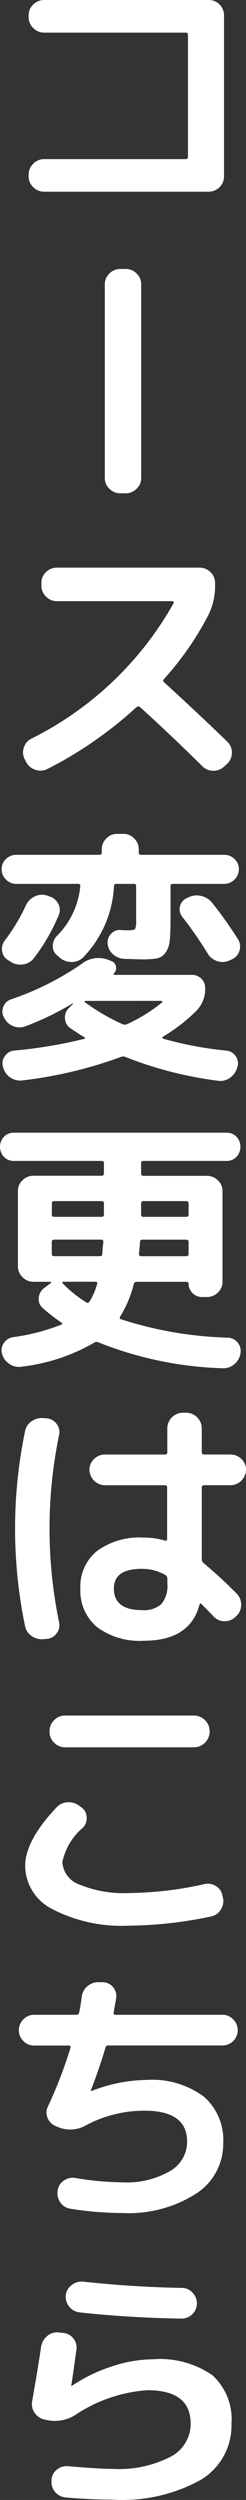 <svg xmlns="http://www.w3.org/2000/svg" width="16.318" height="165.762" viewBox="0 0 16.318 165.762">
  <rect x="0" y="0" width="16.318" height="165.762" fill="#333333" stroke="none"/>
  <g id="グループ_29541" data-name="グループ 29541" transform="translate(-7243.136 537.837)">
    <path id="パス_48919" data-name="パス 48919" d="M-.426,13.726a.956.956,0,0,1-.711-.306,1,1,0,0,1-.3-.72v-.36a1,1,0,0,1,.3-.72.956.956,0,0,1,.711-.306H12.426a.956.956,0,0,1,.711.306,1,1,0,0,1,.3.72v.36a1,1,0,0,1-.3.72.956.956,0,0,1-.711.306Z" transform="translate(7263.815 -518.566) rotate(90)" fill="#fff"/>
    <path id="パス_49420" data-name="パス 49420" d="M.42,18.874a1,1,0,0,1-.72-.3.956.956,0,0,1-.306-.711V17.74A.985.985,0,0,1-.3,17.02a.985.985,0,0,1,.72-.306H9.8q.162,0,.162-.144V8.47q0-.144-.162-.144H.42A.985.985,0,0,1-.3,8.02.985.985,0,0,1-.606,7.3V7.174A.956.956,0,0,1-.3,6.463a1,1,0,0,1,.72-.3H11.346a1.014,1.014,0,0,1,1.008,1.008V17.866a1.014,1.014,0,0,1-1.008,1.008ZM-.768,56.694l-.09-.18a.944.944,0,0,1-.072-.765,1,1,0,0,1,.486-.6,22.147,22.147,0,0,0,9.45-8.982q.036-.036,0-.09a.106.106,0,0,0-.09-.054H1.266a.985.985,0,0,1-.72-.306A.985.985,0,0,1,.24,45v-.18A.956.956,0,0,1,.546,44.1a1,1,0,0,1,.72-.3h9.468a1,1,0,0,1,.72.3.956.956,0,0,1,.306.711v.18a4.254,4.254,0,0,1-.45,1.962,20.148,20.148,0,0,1-2.934,4.23.135.135,0,0,0,0,.216q2.358,2.16,4.194,3.942a.985.985,0,0,1,.306.72,1.016,1.016,0,0,1-.288.72l-.216.2a1.027,1.027,0,0,1-.729.288,1,1,0,0,1-.729-.306q-2.268-2.232-4.14-3.924a.191.191,0,0,0-.234.018A26.462,26.462,0,0,1,.654,57.144a1,1,0,0,1-.8.063,1.022,1.022,0,0,1-.622-.513Zm7.686,53.49q-1.872,0-1.872,1.3,0,1.44,1.872,1.44a1.728,1.728,0,0,0,1.278-.4,1.876,1.876,0,0,0,.4-1.341v-.36a.268.268,0,0,0-.144-.234,3.127,3.127,0,0,0-1.534-.405Zm.108,4.77a4.727,4.727,0,0,1-3.1-.909,3.144,3.144,0,0,1-1.1-2.565,3.027,3.027,0,0,1,1.089-2.466,4.753,4.753,0,0,1,3.1-.9,4.849,4.849,0,0,1,1.422.2q.144.036.144-.108v-3.4a.143.143,0,0,0-.162-.162H4.452a1.045,1.045,0,0,1-1.026-1.026.956.956,0,0,1,.306-.711,1,1,0,0,1,.72-.3H8.43a.143.143,0,0,0,.162-.162V100.86a1.045,1.045,0,0,1,1.026-1.026h.234a1.045,1.045,0,0,1,1.026,1.026v1.584q0,.162.144.162h1.764a1,1,0,0,1,.72.3.956.956,0,0,1,.306.711,1.045,1.045,0,0,1-1.026,1.026H11.022q-.144,0-.144.162v4.752a.363.363,0,0,0,.126.252,29.629,29.629,0,0,1,2.2,2.034,1.027,1.027,0,0,1,.288.729,1,1,0,0,1-.306.729l-.072.072a1.016,1.016,0,0,1-.72.288.985.985,0,0,1-.72-.306q-.288-.306-.81-.828-.108-.108-.144.054-.634,2.373-3.694,2.373ZM.42,114.846a1.154,1.154,0,0,1-.8-.189A1.024,1.024,0,0,1-.84,114a31.857,31.857,0,0,1,0-12.96,1.024,1.024,0,0,1,.459-.657,1.154,1.154,0,0,1,.8-.189l.216.018a.888.888,0,0,1,.63.387.878.878,0,0,1,.144.729,30.744,30.744,0,0,0,0,12.384.878.878,0,0,1-.144.729.888.888,0,0,1-.63.387Zm1.386,5.068h8.568A1.045,1.045,0,0,1,11.4,120.94v.054a1.045,1.045,0,0,1-1.026,1.026H1.806a.985.985,0,0,1-.72-.306.985.985,0,0,1-.306-.72v-.054a.985.985,0,0,1,.306-.72A.985.985,0,0,1,1.806,119.914Zm4.248,13.932A9.993,9.993,0,0,1,1,132.766a3.248,3.248,0,0,1-1.836-2.88q0-1.674,2.07-3.87a1.031,1.031,0,0,1,.738-.351,1.127,1.127,0,0,1,.792.243l.126.09a.826.826,0,0,1,.351.648.9.9,0,0,1-.243.7,4.064,4.064,0,0,0-1.368,2.286,1.685,1.685,0,0,0,1.152,1.494,7.7,7.7,0,0,0,3.276.558,23.925,23.925,0,0,0,5-.594.98.98,0,0,1,.765.135.9.9,0,0,1,.423.621l.036.144a1.032,1.032,0,0,1-.135.783.961.961,0,0,1-.639.459,27.185,27.185,0,0,1-5.454.614Zm-6.3,7.948a.97.97,0,0,1-.711-.3.97.97,0,0,1-.3-.711,1,1,0,0,1,.3-.72.956.956,0,0,1,.711-.306h2.79a.181.181,0,0,0,.2-.144q.09-.4.18-1.1a1.076,1.076,0,0,1,.4-.675,1.093,1.093,0,0,1,.756-.243h.252a.92.92,0,0,1,.864,1.08l-.162.918q-.036.162.126.162h7.092a.956.956,0,0,1,.711.306,1,1,0,0,1,.3.72,1.014,1.014,0,0,1-1.008,1.008H4.668a.17.17,0,0,0-.18.144q-.4,1.368-.972,2.844v.036h.036a10.424,10.424,0,0,1,3.654-.738,5.775,5.775,0,0,1,3.789,1.089,3.817,3.817,0,0,1,1.305,3.1,3.917,3.917,0,0,1-1.809,3.357A8.3,8.3,0,0,1,5.64,152.9a22.325,22.325,0,0,1-3.492-.288.974.974,0,0,1-.657-.423,1,1,0,0,1-.171-.765v-.036a.943.943,0,0,1,.423-.648,1.018,1.018,0,0,1,.765-.162,19.687,19.687,0,0,0,3.132.288,5.722,5.722,0,0,0,3.114-.738,2.241,2.241,0,0,0,1.152-1.962q0-2.052-2.826-2.052a8.192,8.192,0,0,0-3.888.972,2.075,2.075,0,0,1-1.818.126l-.18-.072a.993.993,0,0,1-.54-.54.879.879,0,0,1,.018-.756,30.085,30.085,0,0,0,1.494-3.888q.036-.162-.108-.162Zm.7,24.8a1.042,1.042,0,0,1-.657-.441,1,1,0,0,1-.171-.765Q.058,162.9.22,161.77a1.161,1.161,0,0,1,.4-.711.989.989,0,0,1,.756-.243l.306.036a.938.938,0,0,1,.675.36.938.938,0,0,1,.207.738q-.234,1.71-.342,2.394v.036H2.24l.018-.018A10.455,10.455,0,0,1,4.9,163.075a8.738,8.738,0,0,1,2.727-.477,6.122,6.122,0,0,1,3.951,1.053,3.936,3.936,0,0,1,1.269,3.213,4.2,4.2,0,0,1-2.016,3.717,10.689,10.689,0,0,1-5.85,1.323q-1.422,0-3.114-.144a1.015,1.015,0,0,1-.711-.36.989.989,0,0,1-.243-.756V170.6a.9.9,0,0,1,.351-.684,1.008,1.008,0,0,1,.741-.23q2.07.18,2.97.18a7.518,7.518,0,0,0,3.825-.8,2.462,2.462,0,0,0,1.341-2.205q0-2.214-2.88-2.214A9.835,9.835,0,0,0,2.472,166.3a2.513,2.513,0,0,1-1.872.324ZM3.01,157.45q3.33.36,6.534.414a.956.956,0,0,1,.711.306,1,1,0,0,1,.3.72A1.014,1.014,0,0,1,9.547,159.9q-3.474-.054-6.786-.414a1.035,1.035,0,0,1-.9-1.152.95.95,0,0,1,.4-.666,1.079,1.079,0,0,1,.751-.22Z" transform="translate(7245.642 -544)" fill="#fff"/>
    <path id="パス_49421" data-name="パス 49421" d="M2.106,7.336a.934.934,0,0,1-.684-.288.934.934,0,0,1-.288-.684.9.9,0,0,1,.288-.675.95.95,0,0,1,.684-.279H7.614a.143.143,0,0,0,.162-.162v-.2a1,1,0,0,1,.3-.72.956.956,0,0,1,.711-.306h.432a.956.956,0,0,1,.711.306,1,1,0,0,1,.3.72v.2a.143.143,0,0,0,.162.162H15.9a.95.95,0,0,1,.684.279.905.905,0,0,1,.288.675.984.984,0,0,1-.972.972H12.5q-.162,0-.162.144V9.586q0,1.008-.054,1.5A1.63,1.63,0,0,1,12,11.9a.909.909,0,0,1-.567.378,6.119,6.119,0,0,1-1.035.063q-.162,0-1.17-.036a1.2,1.2,0,0,1-.72-.315,1.027,1.027,0,0,1-.342-.693.8.8,0,0,1,.234-.657.761.761,0,0,1,.648-.243q.2.018.468.018.4,0,.468-.081a1.323,1.323,0,0,0,.072-.6V7.48A.127.127,0,0,0,9.9,7.336H8.748q-.162,0-.162.144A7.306,7.306,0,0,1,6.552,12.2a1.059,1.059,0,0,1-.756.315,1.155,1.155,0,0,1-.8-.283l-.162-.144a.752.752,0,0,1-.306-.63.934.934,0,0,1,.288-.684A5.393,5.393,0,0,0,6.354,7.48a.127.127,0,0,0-.144-.144ZM1.728,12.5l-.162-.108a.8.8,0,0,1-.4-.594.9.9,0,0,1,.189-.72,12.567,12.567,0,0,0,1.4-2.34,1.2,1.2,0,0,1,.594-.576,1.07,1.07,0,0,1,.8-.052l.144.054a.962.962,0,0,1,.6.5.84.84,0,0,1,.027.747,12.8,12.8,0,0,1-1.656,2.862,1.064,1.064,0,0,1-.711.405,1.191,1.191,0,0,1-.816-.173Zm15.084-1.494a.881.881,0,0,1,.1.747.9.9,0,0,1-.495.585l-.162.072a1.092,1.092,0,0,1-.8.054,1.148,1.148,0,0,1-.639-.486A24.93,24.93,0,0,0,13.124,9.53a.814.814,0,0,1,.27-1.242l.126-.054a1.221,1.221,0,0,1,.837-.1,1.3,1.3,0,0,1,.729.441,27.459,27.459,0,0,1,1.726,2.433ZM6.606,17.614q.126-.036.018-.108-.288-.162-.918-.594a.812.812,0,0,1-.369-.648.869.869,0,0,1,.261-.7l.288-.288a.052.052,0,0,0-.036-.018A18.989,18.989,0,0,1,2.736,16.77a1.1,1.1,0,0,1-.828,0,1.117,1.117,0,0,1-.608-.56.8.8,0,0,1-.054-.72.809.809,0,0,1,.522-.5A18.94,18.94,0,0,0,6.43,12.65a1.8,1.8,0,0,1,1.746-.288l.234.09a.451.451,0,0,1,.306.36.49.49,0,0,1-.144.468.082.082,0,0,0-.009.063.042.042,0,0,0,.045.027H13.77a.86.86,0,0,1,.864.864,2.044,2.044,0,0,1-.576,1.512,11.4,11.4,0,0,1-2.232,1.728.075.075,0,0,0-.027.072.081.081,0,0,0,.045.054,23.877,23.877,0,0,0,4.194.792.8.8,0,0,1,.621.369.815.815,0,0,1,.117.711l-.018.054a1.245,1.245,0,0,1-.477.666,1.07,1.07,0,0,1-.783.2A25.438,25.438,0,0,1,9.36,18.82a.351.351,0,0,0-.288-.018A28.552,28.552,0,0,1,2.52,20.368a1.166,1.166,0,0,1-1.278-.846l-.018-.054a.8.8,0,0,1,.126-.711.83.83,0,0,1,.63-.369,30.543,30.543,0,0,0,4.626-.774Zm.09-2.52a.061.061,0,0,0-.054.027q-.018.027.018.063a13.688,13.688,0,0,0,2.5,1.458.4.4,0,0,0,.288,0A10.735,10.735,0,0,0,11.77,15.2q.036-.018.018-.063t-.054-.045ZM1.944,25.706a.875.875,0,0,1-.657-.27.98.98,0,0,1,0-1.332.875.875,0,0,1,.657-.27H16.056a.875.875,0,0,1,.657.27.98.98,0,0,1,0,1.332.875.875,0,0,1-.657.27H10.53a.127.127,0,0,0-.144.144v.684q0,.162.144.162h4.23a1,1,0,0,1,.72.3.956.956,0,0,1,.306.711v6.012a.956.956,0,0,1-.306.711,1,1,0,0,1-.72.3h-.342a.891.891,0,0,1-.882-.882q0-.126-.144-.126H10.1a.181.181,0,0,0-.2.144A7.5,7.5,0,0,1,9,36.02q-.072.144.036.18a25.186,25.186,0,0,0,7.092,1.224.862.862,0,0,1,.666.333.847.847,0,0,1,.18.711V38.5a1.188,1.188,0,0,1-.423.7,1.1,1.1,0,0,1-.765.252A24.012,24.012,0,0,1,7.542,37.73a.264.264,0,0,0-.252.018,12.476,12.476,0,0,1-4.824,1.6,1.084,1.084,0,0,1-.8-.171,1.176,1.176,0,0,1-.5-.657.865.865,0,0,1,.108-.729.9.9,0,0,1,.63-.4,13.727,13.727,0,0,0,3.186-.828q.126-.054,0-.144a11.723,11.723,0,0,1-1.224-.954.765.765,0,0,1-.27-.675.9.9,0,0,1,.36-.657l.432-.324a.036.036,0,0,0,.018-.054.058.058,0,0,0-.054-.036H3.24a.985.985,0,0,1-.72-.306.985.985,0,0,1-.306-.72V27.7a.956.956,0,0,1,.306-.711,1,1,0,0,1,.72-.3H7.758a.143.143,0,0,0,.162-.162V25.85q0-.144-.162-.144ZM7.47,33.878q.036-.162-.108-.162H5.22a.058.058,0,0,0-.054.036.059.059,0,0,0,.018.072,7.993,7.993,0,0,0,1.566,1.26q.108.09.216-.054a4.533,4.533,0,0,0,.5-1.152Zm.342-2q0-.108.027-.378t.045-.432q0-.144-.162-.144h-3.1q-.162,0-.162.144v.81q0,.144.162.144H7.65q.162,0,.162-.142ZM7.92,29v-.468a.143.143,0,0,0-.162-.162H4.626a.143.143,0,0,0-.162.162v.738q0,.144.162.144H7.758q.162,0,.162-.144Zm2.466,0v.27a.127.127,0,0,0,.144.144h2.844q.162,0,.162-.144v-.738a.143.143,0,0,0-.162-.162H10.53q-.144,0-.144.162Zm-.072,2.07q-.036.54-.072.792,0,.162.144.162h2.988q.162,0,.162-.144v-.81q0-.144-.162-.144h-2.9Q10.314,30.926,10.314,31.07Z" transform="translate(7242.11 -486.567)" fill="#fff"/>
  </g>
</svg>
